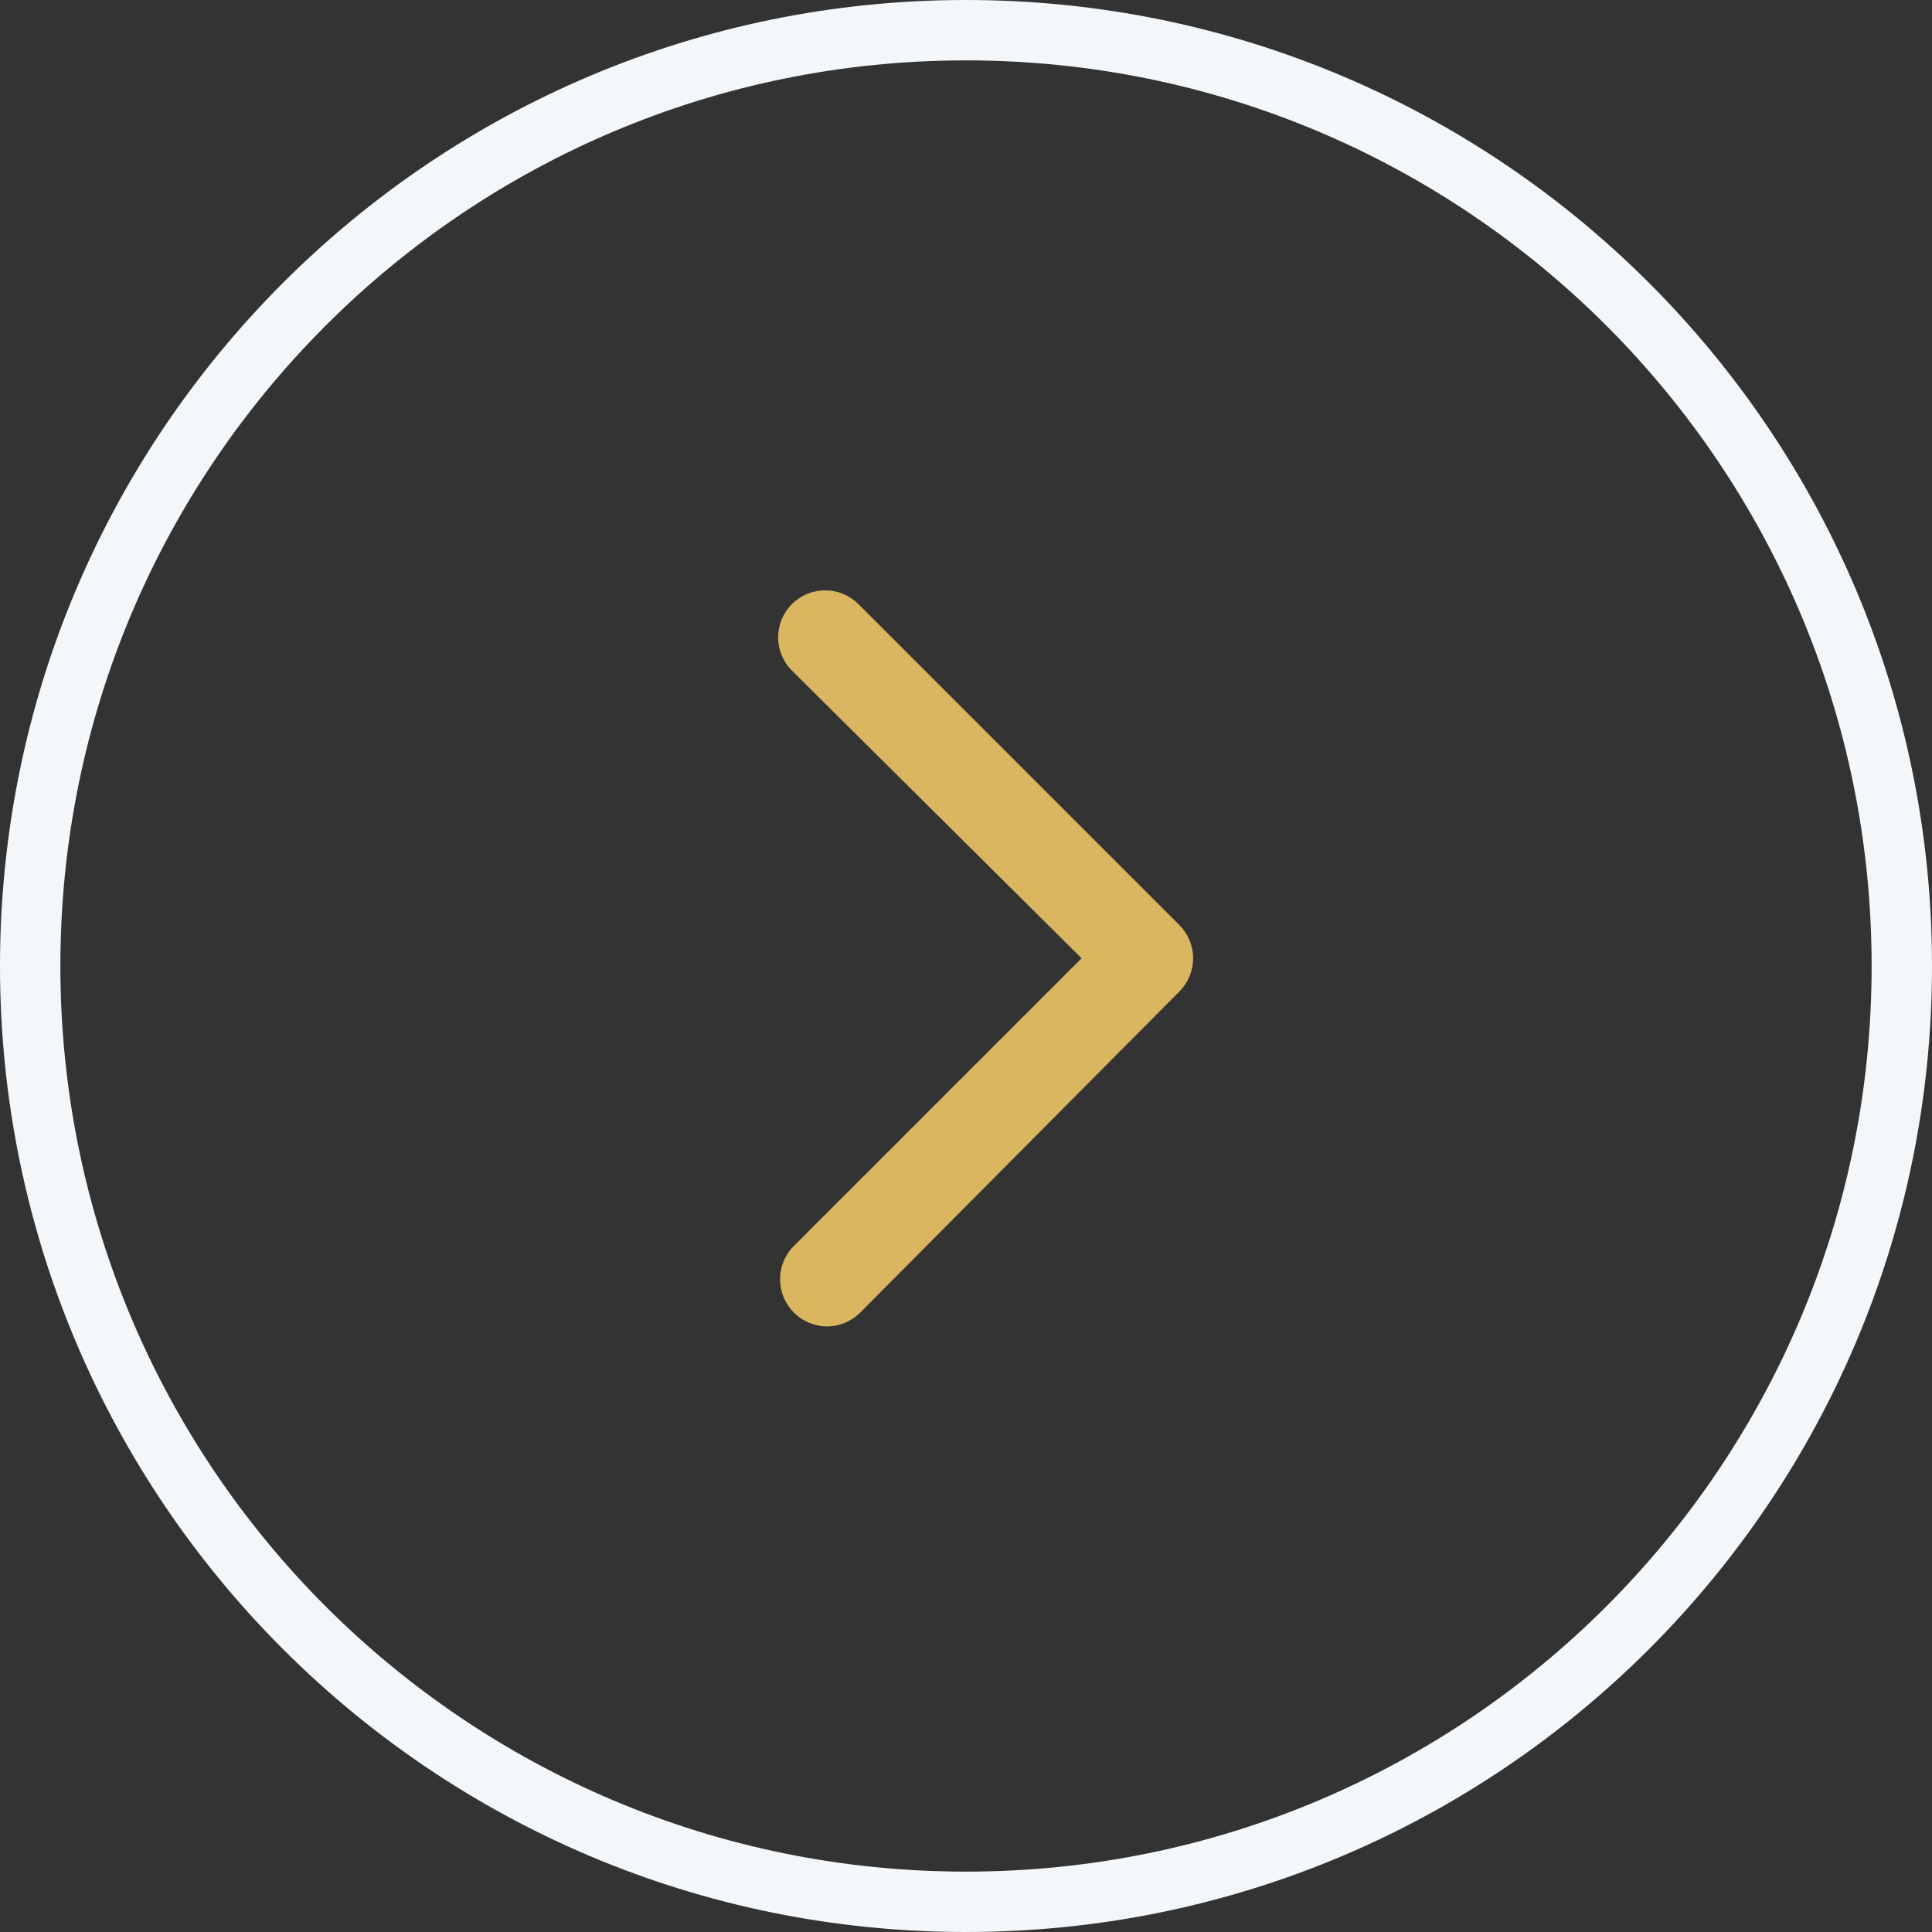<?xml version="1.0" encoding="UTF-8"?>
<svg width="32px" height="32px" viewBox="0 0 32 32" version="1.1" xmlns="http://www.w3.org/2000/svg" xmlns:xlink="http://www.w3.org/1999/xlink">
    <rect x="0" y="0" width="32" height="32" fill="#333333" stroke="none"/>
    <!-- Generator: Sketch 64 (93537) - https://sketch.com -->
    <title>4-120</title>
    <desc>Created with Sketch.</desc>
    <g id="关于我们" stroke="none" stroke-width="1" fill="none" fill-rule="evenodd">
        <g id="61-客服中心-列表" transform="translate(-700, -576)" fill-rule="nonzero">
            <g id="编组-4" transform="translate(620, 168)">
                <g id="客服中心/左右列表01备份" transform="translate(0, 378)">
                    <g id="30备份">
                        <g id="4-120" transform="translate(80, 30)">
                            <path d="M16,0 C24.837,0 32,7.163 32,16 C32,24.837 24.837,32 16,32 C7.163,32 0,24.837 0,16 C0,7.163 7.163,0 16,0 Z M16,1 C7.716,1 1,7.716 1,16 C1,24.284 7.716,31 16,31 C24.284,31 31,24.284 31,16 C31,7.716 24.284,1 16,1 Z" id="椭圆形" fill="#F4F7FA"></path>
                            <g id="资源-228" transform="translate(16, 16) rotate(-360) translate(-16, -16) translate(9, 9)">
                                <rect id="矩形" x="0" y="0" width="14" height="14"></rect>
                                <path d="M4.698,12.97 C4.491,12.969 4.292,12.885 4.146,12.737 C3.845,12.433 3.845,11.943 4.146,11.64 L8.914,6.872 L4.115,2.105 C3.813,1.801 3.813,1.311 4.115,1.008 C4.261,0.861 4.46,0.778 4.667,0.778 C4.875,0.778 5.073,0.861 5.22,1.008 L10.532,6.32 C10.679,6.466 10.762,6.665 10.762,6.872 C10.762,7.08 10.679,7.278 10.532,7.425 L5.251,12.737 C5.105,12.885 4.906,12.969 4.698,12.97 Z" id="路径" fill="#DAB660"></path>
                            </g>
                        </g>
                    </g>
                </g>
            </g>
        </g>
    </g>
</svg>